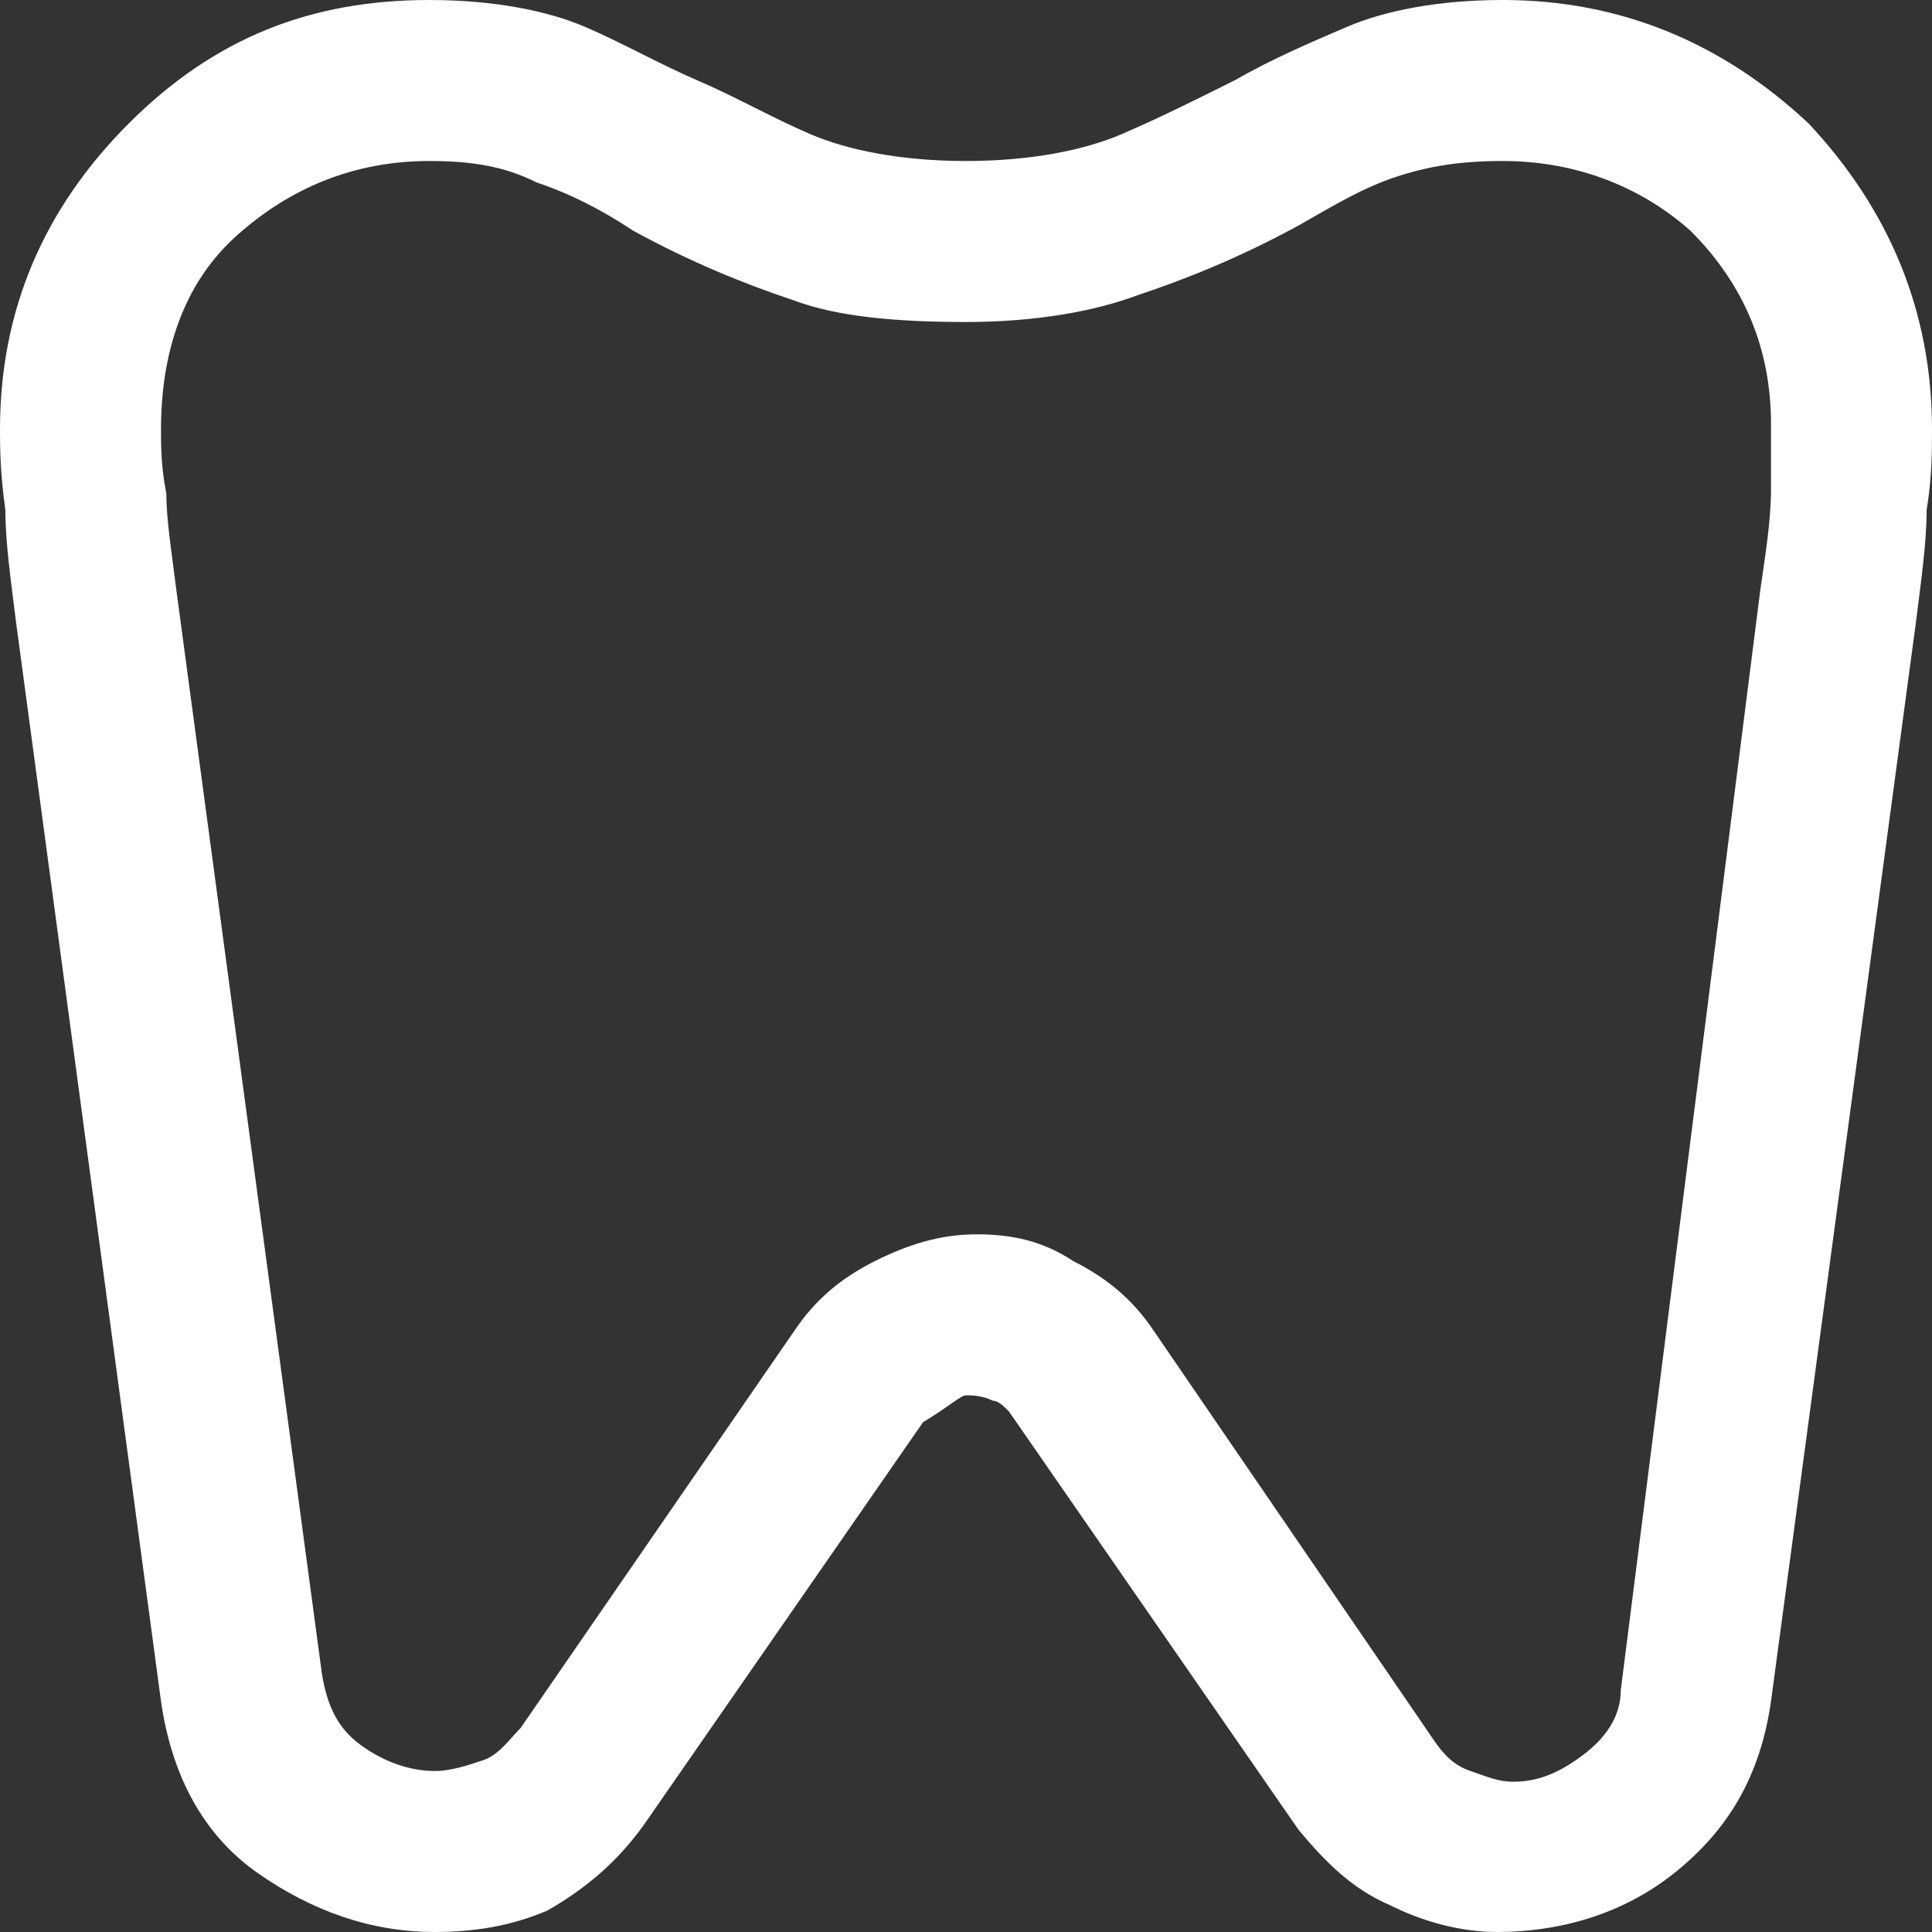 <?xml version="1.0" encoding="utf-8"?>
<!-- Generator: Adobe Illustrator 27.2.0, SVG Export Plug-In . SVG Version: 6.00 Build 0)  -->
<svg version="1.1" id="Layer_1" xmlns="http://www.w3.org/2000/svg" xmlns:xlink="http://www.w3.org/1999/xlink" x="0px" y="0px"
	 viewBox="0 0 36 36" style="enable-background:new 0 0 36 36;" xml:space="preserve">
<rect x="0" y="0" width="36" height="36" fill="#333333" stroke="none"/>
<style type="text/css">
	.st0{fill:#FFFFFF;}
</style>
<path class="st0" d="M28,0c2.2,0,4.1,0.8,5.7,2.3C35.2,3.9,36,5.8,36,8c0,0.4,0,0.9-0.1,1.5c0,0.6-0.1,1.3-0.2,2.1L33,31.7
	c-0.2,1.4-0.8,2.4-1.8,3.2S29,36,27.9,36c-0.7,0-1.4-0.2-2-0.5c-0.7-0.3-1.2-0.8-1.7-1.4l-5.4-7.8c-0.1-0.1-0.2-0.2-0.3-0.2
	C18.3,26,18.1,26,18,26c-0.1,0-0.3,0.2-0.8,0.5L12,34c-0.5,0.7-1.1,1.2-1.8,1.6C9.5,35.9,8.8,36,8.1,36c-1.2,0-2.3-0.4-3.3-1.1
	S3.2,33.1,3,31.7L0.3,11.6c-0.1-0.8-0.2-1.5-0.2-2.1C0,8.8,0,8.3,0,8c0-2.2,0.8-4.1,2.4-5.7S5.8,0,8,0c1.2,0,2.2,0.2,2.9,0.5
	s1.4,0.7,2.1,1s1.4,0.7,2.1,1C15.8,2.8,16.8,3,18,3s2.2-0.2,2.9-0.5c0.7-0.3,1.5-0.7,2.1-1c0.7-0.4,1.4-0.7,2.1-1S26.8,0,28,0z
	 M28,3c-0.8,0-1.4,0.1-2,0.3c-0.6,0.2-1.1,0.5-1.8,0.9c-1.1,0.6-2.1,1-3,1.3C20.4,5.8,19.3,6,18,6s-2.4-0.1-3.2-0.4
	c-0.9-0.3-1.9-0.7-3-1.3c-0.6-0.4-1.2-0.7-1.8-0.9C9.4,3.1,8.8,3,8,3C6.6,3,5.4,3.5,4.4,4.4S3,6.6,3,8c0,0.3,0,0.7,0.1,1.2
	c0,0.5,0.1,1.1,0.2,1.9L6,31.2c0.1,0.6,0.3,1,0.7,1.3C7.1,32.8,7.6,33,8.1,33c0.3,0,0.6-0.1,0.9-0.2c0.3-0.1,0.5-0.4,0.7-0.6
	l5.1-7.4c0.4-0.6,0.9-1,1.5-1.3c0.6-0.3,1.2-0.5,1.9-0.5c0.6,0,1.2,0.1,1.8,0.5c0.6,0.3,1.1,0.7,1.5,1.3l5.2,7.6
	c0.2,0.3,0.4,0.5,0.7,0.6c0.3,0.1,0.5,0.2,0.8,0.2c0.5,0,0.9-0.2,1.3-0.5c0.4-0.3,0.7-0.7,0.7-1.2L32.8,11c0.1-0.7,0.2-1.3,0.2-1.9
	s0-0.9,0-1.2c0-1.4-0.5-2.6-1.5-3.6C30.6,3.5,29.4,3,28,3z"/>
</svg>
